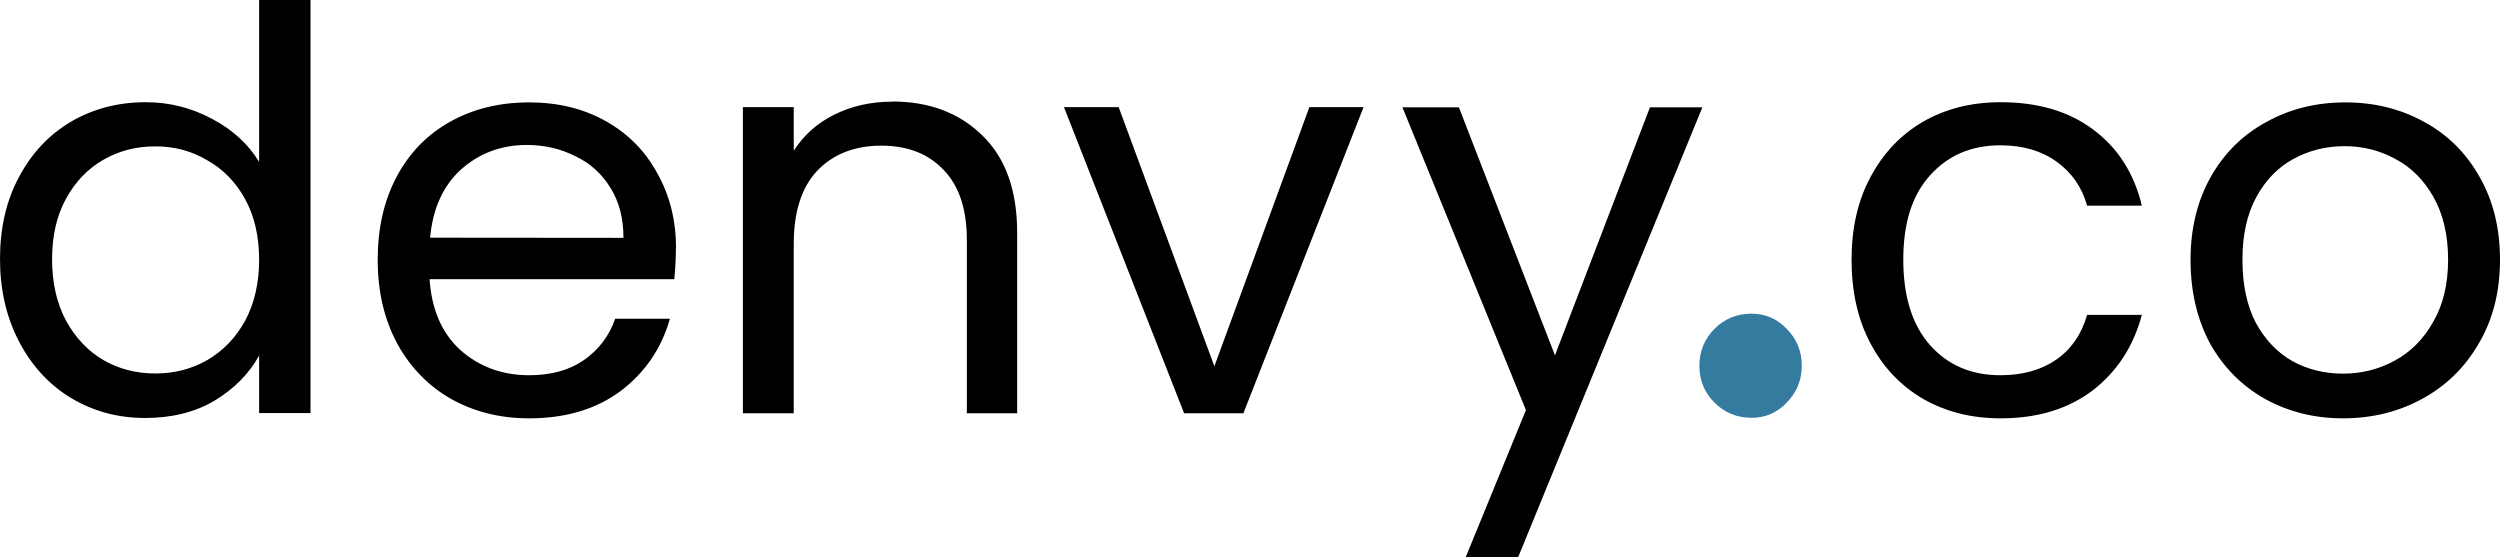 <?xml version="1.0" encoding="UTF-8" standalone="no"?>
<!-- Created with Inkscape (http://www.inkscape.org/) -->

<svg
   width="14.211mm"
   height="3.169mm"
   viewBox="0 0 14.211 3.169"
   version="1.1"
   id="svg1"
   inkscape:version="1.4.2 (f4327f4, 2025-05-13)"
   sodipodi:docname="denvy_co_logo_dark_blue_dot.svg"
   xmlns:inkscape="http://www.inkscape.org/namespaces/inkscape"
   xmlns:sodipodi="http://sodipodi.sourceforge.net/DTD/sodipodi-0.dtd"
   xmlns="http://www.w3.org/2000/svg"
   xmlns:svg="http://www.w3.org/2000/svg">
  <sodipodi:namedview
     id="namedview1"
     pagecolor="#505050"
     bordercolor="#ffffff"
     borderopacity="1"
     inkscape:showpageshadow="0"
     inkscape:pageopacity="0"
     inkscape:pagecheckerboard="1"
     inkscape:deskcolor="#505050"
     inkscape:document-units="mm"
     inkscape:zoom="16.287423"
     inkscape:cx="24.036952"
     inkscape:cy="9.5165454"
     inkscape:window-width="1920"
     inkscape:window-height="1010"
     inkscape:window-x="-6"
     inkscape:window-y="-6"
     inkscape:window-maximized="1"
     inkscape:current-layer="layer1-57" />
  <defs
     id="defs1" />
  <g
     inkscape:label="co"
     inkscape:groupmode="layer"
     id="layer1-57"
     transform="translate(-56.968,-88.809)"
     style="display:inline">
    <path
       d="m 67.493,90.285 c 0,-0.18 0.036,-0.337 0.108,-0.47 0.072,-0.135 0.171,-0.24 0.298,-0.314 0.129,-0.074 0.276,-0.111 0.441,-0.111 0.214,0 0.389,0.052 0.527,0.156 0.14,0.104 0.232,0.248 0.276,0.432 h -0.311 c -0.03,-0.106 -0.088,-0.189 -0.175,-0.251 -0.085,-0.061 -0.191,-0.092 -0.318,-0.092 -0.165,0 -0.298,0.057 -0.4,0.171 -0.102,0.112 -0.152,0.272 -0.152,0.479 0,0.21 0.051,0.371 0.152,0.486 0.102,0.114 0.235,0.171 0.4,0.171 0.127,0 0.233,-0.03 0.318,-0.089 0.085,-0.059 0.143,-0.144 0.175,-0.254 h 0.311 c -0.047,0.178 -0.14,0.321 -0.279,0.429 -0.14,0.106 -0.314,0.159 -0.524,0.159 -0.165,0 -0.312,-0.037 -0.441,-0.111 -0.127,-0.074 -0.226,-0.179 -0.298,-0.314 -0.072,-0.135 -0.108,-0.294 -0.108,-0.476 z m 2.794,0.902 c -0.163,0 -0.311,-0.037 -0.445,-0.111 -0.131,-0.074 -0.235,-0.179 -0.311,-0.314 -0.074,-0.138 -0.111,-0.296 -0.111,-0.476 0,-0.178 0.038,-0.334 0.114,-0.47 0.078,-0.138 0.184,-0.242 0.318,-0.314 0.133,-0.074 0.283,-0.111 0.448,-0.111 0.165,0 0.314,0.037 0.448,0.111 0.133,0.072 0.238,0.176 0.314,0.311 0.078,0.135 0.117,0.293 0.117,0.473 0,0.18 -0.04,0.339 -0.121,0.476 -0.078,0.135 -0.185,0.24 -0.321,0.314 -0.135,0.074 -0.286,0.111 -0.451,0.111 z m 0,-0.254 c 0.104,0 0.201,-0.024 0.292,-0.073 0.091,-0.049 0.164,-0.122 0.219,-0.219 0.057,-0.097 0.086,-0.216 0.086,-0.356 0,-0.14 -0.028,-0.258 -0.083,-0.356 -0.055,-0.097 -0.127,-0.169 -0.216,-0.216 -0.089,-0.049 -0.185,-0.073 -0.289,-0.073 -0.106,0 -0.203,0.024 -0.292,0.073 -0.087,0.047 -0.157,0.119 -0.21,0.216 -0.053,0.097 -0.079,0.216 -0.079,0.356 0,0.142 0.025,0.261 0.076,0.359 0.053,0.097 0.123,0.17 0.21,0.219 0.087,0.047 0.182,0.07 0.286,0.07 z"
       id="text1-6"
       style="font-size:3.175px;font-family:Poppins;-inkscape-font-specification:Poppins;display:inline;stroke-width:0.265"
       aria-label="denvy.co"
       inkscape:label="co"
       sodipodi:nodetypes="sccsccccscsssscccscssssccsccsccscsssscsscscssccss" />
  </g>
  <g
     inkscape:label="dot"
     inkscape:groupmode="layer"
     id="layer1-5"
     transform="translate(-56.968,-88.809)"
     style="display:inline">
    <path
       d="m 66.924,91.184 c -0.083,0 -0.152,-0.029 -0.21,-0.086 -0.057,-0.057 -0.086,-0.127 -0.086,-0.21 0,-0.083 0.029,-0.152 0.086,-0.21 0.057,-0.057 0.127,-0.086 0.21,-0.086 0.079,0 0.146,0.029 0.2,0.086 0.057,0.057 0.086,0.127 0.086,0.21 0,0.083 -0.029,0.152 -0.086,0.21 -0.054,0.057 -0.121,0.086 -0.2,0.086 z"
       id="text1-1"
       style="font-size:3.175px;font-family:Poppins;-inkscape-font-specification:Poppins;display:inline;fill:#357b9f;fill-opacity:1;stroke-width:0.397"
       aria-label="denvy.co"
       inkscape:label="dot"
       sodipodi:nodetypes="ssssscscs" />
  </g>
  <g
     inkscape:label="y"
     inkscape:groupmode="layer"
     id="layer1-5-5"
     transform="translate(-56.968,-88.809)"
     style="display:inline">
    <path
       d="m 66.645,89.419 -1.048,2.559 h -0.298 l 0.343,-0.838 -0.702,-1.721 h 0.321 l 0.546,1.41 0.54,-1.41 z"
       id="text1-1-2"
       style="font-size:3.175px;font-family:Poppins;-inkscape-font-specification:Poppins;display:inline;stroke-width:0.265"
       aria-label="denvy.co"
       inkscape:label="y"
       sodipodi:nodetypes="ccccccccc" />
  </g>
  <g
     inkscape:label="denv"
     inkscape:groupmode="layer"
     id="layer1-5-5-4"
     transform="translate(-56.968,-88.809)"
     style="display:inline">
    <path
       d="m 56.968,90.282 c 0,-0.178 0.036,-0.333 0.108,-0.467 0.072,-0.135 0.17,-0.24 0.295,-0.314 0.127,-0.074 0.269,-0.111 0.425,-0.111 0.135,0 0.261,0.032 0.378,0.095 0.116,0.061 0.205,0.143 0.267,0.244 v -0.921 h 0.292 v 2.349 h -0.292 v -0.327 c -0.057,0.104 -0.142,0.189 -0.254,0.257 -0.112,0.066 -0.243,0.098 -0.394,0.098 -0.155,0 -0.295,-0.038 -0.422,-0.114 -0.125,-0.076 -0.223,-0.183 -0.295,-0.321 -0.072,-0.138 -0.108,-0.294 -0.108,-0.47 z m 1.473,0.003 c 0,-0.131 -0.026,-0.246 -0.079,-0.343 -0.053,-0.097 -0.125,-0.171 -0.216,-0.222 -0.089,-0.053 -0.187,-0.079 -0.295,-0.079 -0.108,0 -0.206,0.025 -0.295,0.076 -0.089,0.051 -0.16,0.125 -0.213,0.222 -0.053,0.097 -0.079,0.212 -0.079,0.343 0,0.133 0.026,0.25 0.079,0.349 0.053,0.097 0.124,0.173 0.213,0.225 0.089,0.051 0.187,0.076 0.295,0.076 0.108,0 0.206,-0.025 0.295,-0.076 0.091,-0.053 0.163,-0.128 0.216,-0.225 0.053,-0.099 0.079,-0.215 0.079,-0.346 z m 2.369,-0.064 c 0,0.055 -0.003,0.113 -0.009,0.175 h -1.391 c 0.011,0.171 0.069,0.306 0.175,0.403 0.108,0.095 0.238,0.143 0.391,0.143 0.125,0 0.229,-0.029 0.311,-0.086 0.085,-0.059 0.144,-0.138 0.178,-0.235 h 0.311 c -0.047,0.167 -0.14,0.304 -0.279,0.41 -0.14,0.104 -0.313,0.156 -0.521,0.156 -0.165,0 -0.313,-0.037 -0.445,-0.111 -0.129,-0.074 -0.231,-0.179 -0.305,-0.314 -0.074,-0.138 -0.111,-0.296 -0.111,-0.476 0,-0.18 0.036,-0.338 0.108,-0.473 0.072,-0.135 0.173,-0.239 0.302,-0.311 0.131,-0.074 0.282,-0.111 0.451,-0.111 0.165,0 0.311,0.036 0.438,0.108 0.127,0.072 0.224,0.171 0.292,0.298 0.07,0.125 0.105,0.267 0.105,0.425 z m -0.298,-0.06 c 0,-0.11 -0.024,-0.204 -0.073,-0.283 -0.049,-0.08 -0.115,-0.141 -0.2,-0.181 -0.083,-0.042 -0.175,-0.064 -0.276,-0.064 -0.146,0 -0.271,0.047 -0.375,0.14 -0.102,0.093 -0.16,0.222 -0.175,0.387 z m 1.527,-0.775 c 0.212,0 0.383,0.065 0.514,0.194 0.131,0.127 0.197,0.311 0.197,0.552 v 1.026 h -0.286 v -0.984 c 0,-0.174 -0.043,-0.306 -0.13,-0.397 -0.087,-0.093 -0.205,-0.14 -0.356,-0.14 -0.152,0 -0.274,0.048 -0.365,0.143 -0.089,0.095 -0.133,0.234 -0.133,0.416 v 0.962 h -0.289 v -1.74 h 0.289 v 0.248 c 0.057,-0.089 0.134,-0.158 0.232,-0.206 0.099,-0.049 0.208,-0.073 0.327,-0.073 z m 1.832,1.505 0.54,-1.473 h 0.308 l -0.683,1.74 h -0.337 l -0.683,-1.74 h 0.311 z"
       id="text1-1-2-2"
       style="font-size:3.175px;font-family:Poppins;-inkscape-font-specification:Poppins;display:inline;stroke-width:0.265"
       aria-label="denvy.co"
       inkscape:label="denv"
       sodipodi:nodetypes="sccsccccccccscssssscssssccsccssccccsccccsccsscssccccccscccscsccscscsccccccsscccccccc" />
  </g>
</svg>

